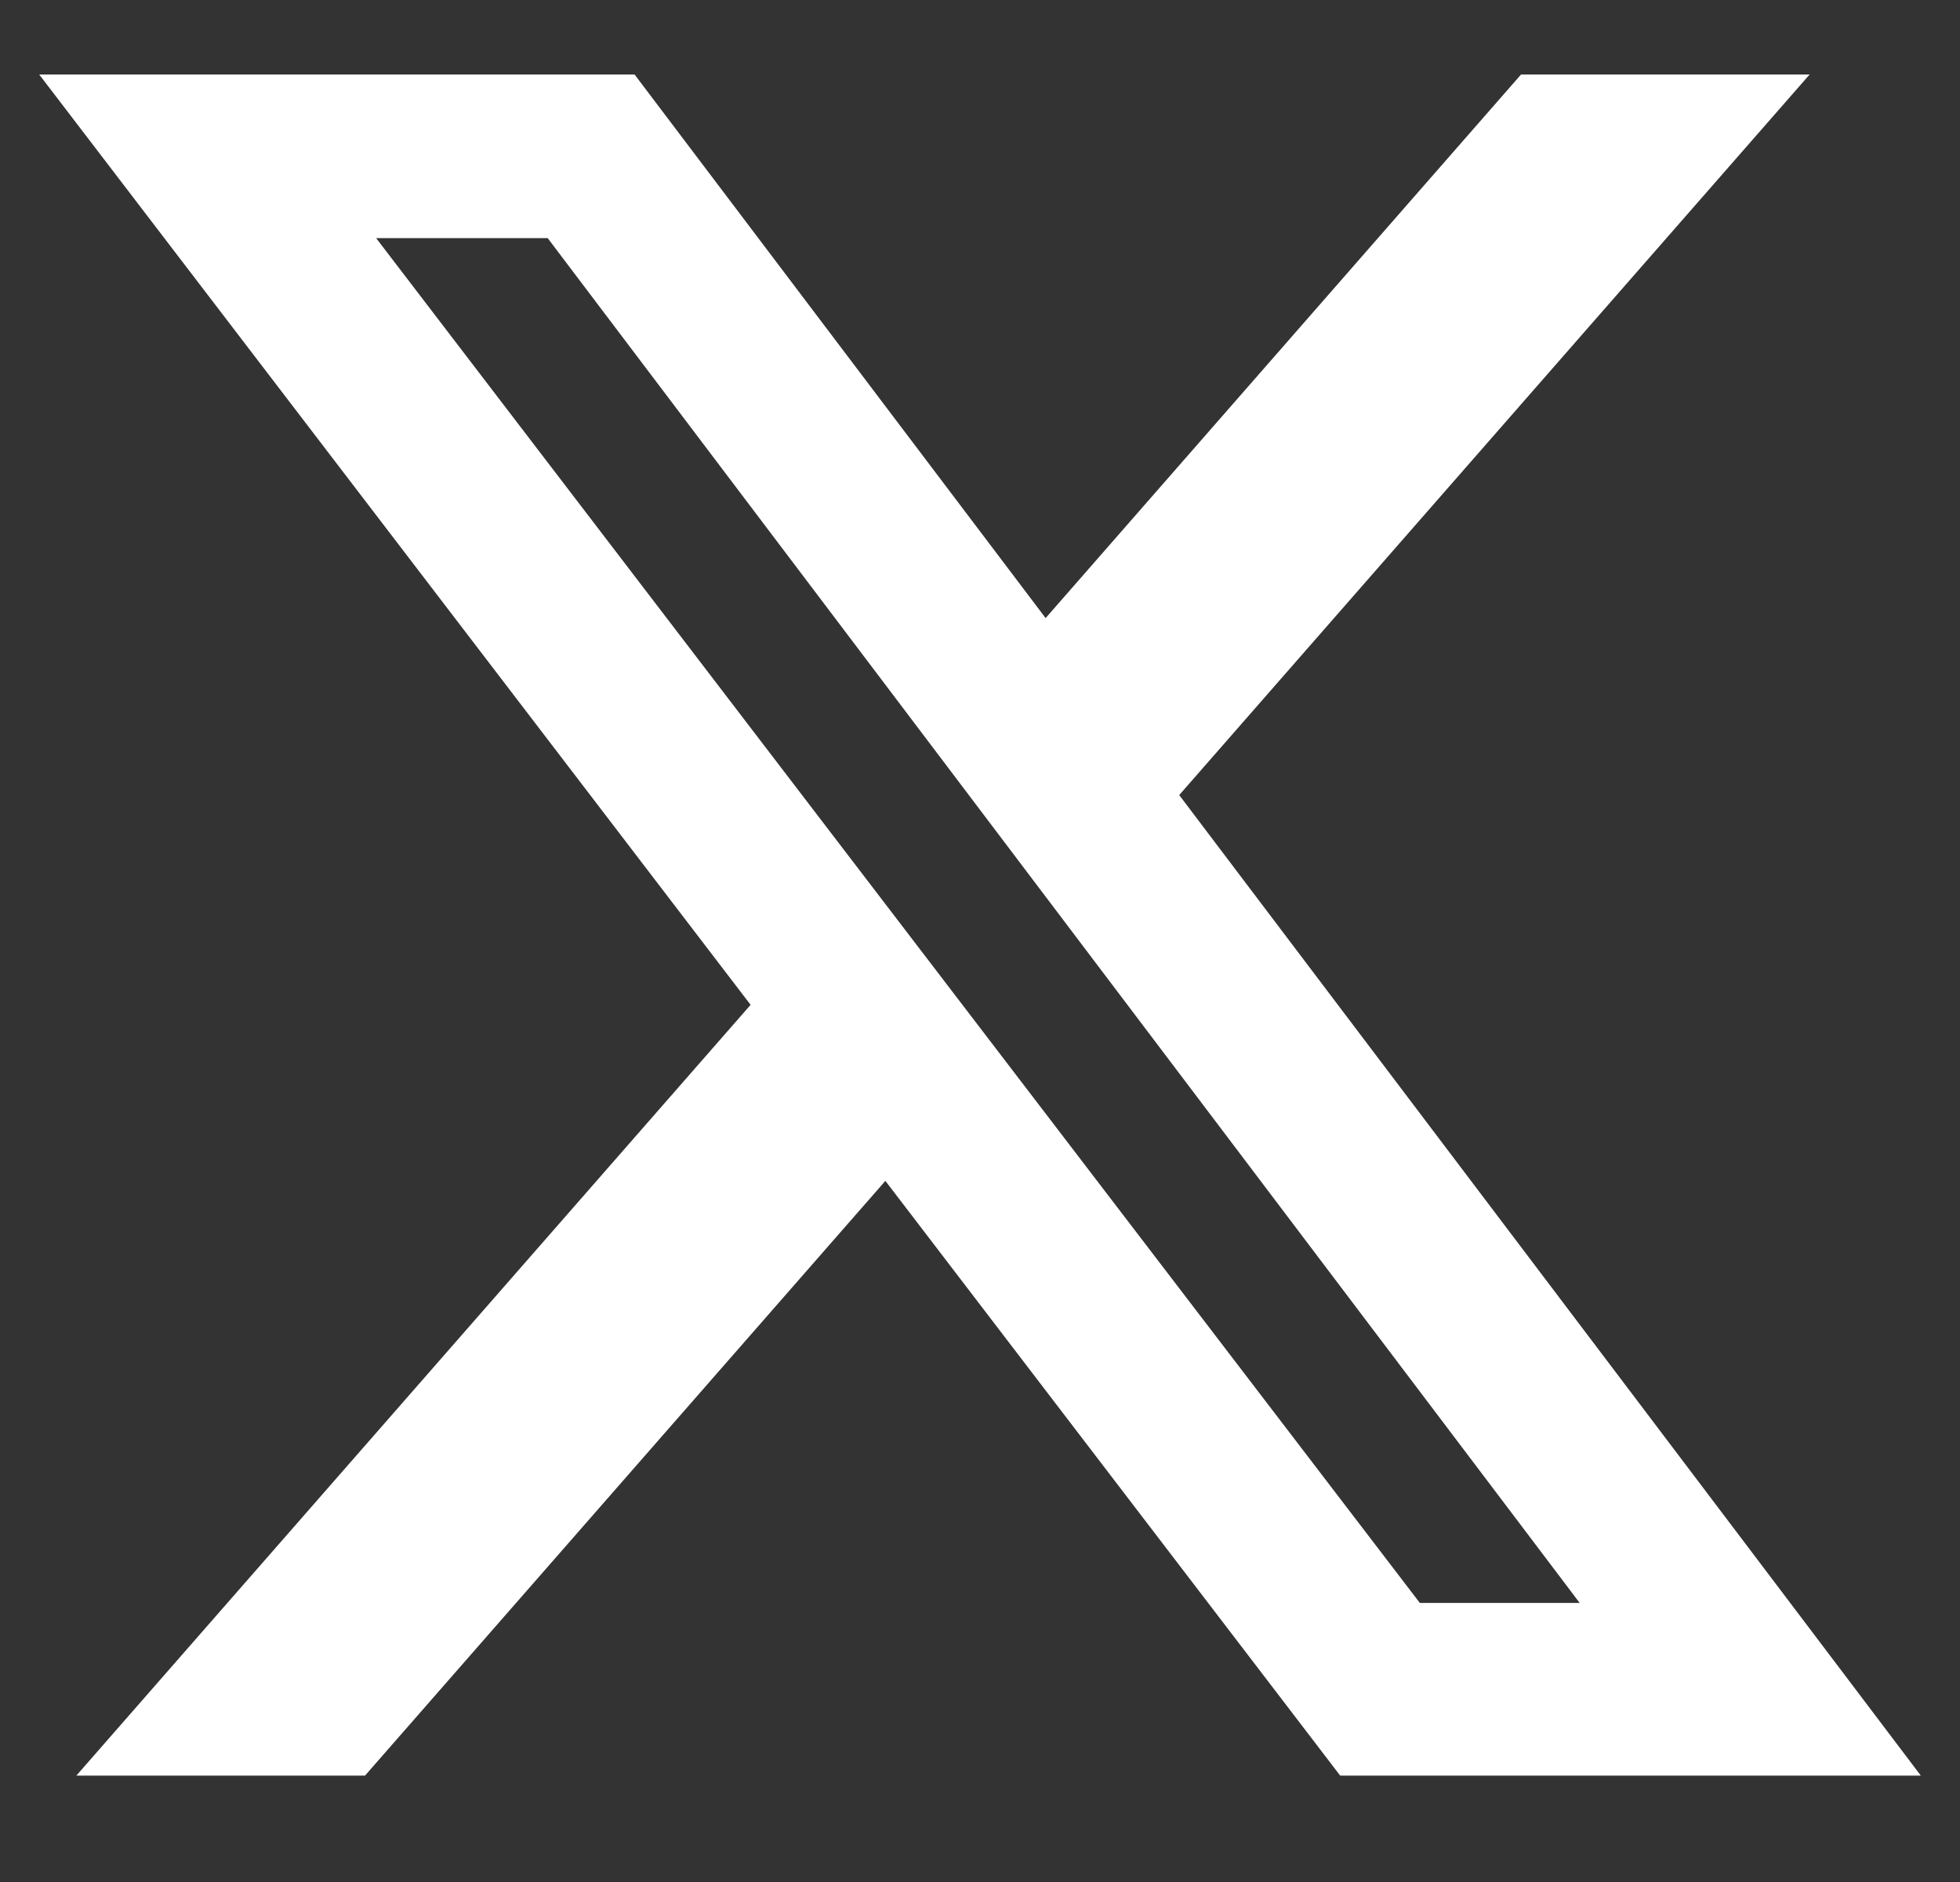 <svg width="25" height="24" viewBox="0 0 25 24" fill="none" xmlns="http://www.w3.org/2000/svg">
<rect x="0" y="0" width="25" height="24" fill="#333333" stroke="none"/>
<path d="M19.401 0.95H23.082L15.041 10.139L24.5 22.643H17.094L11.293 15.059L4.656 22.643H0.974L9.574 12.814L0.5 0.95H8.094L13.337 7.882L19.401 0.95ZM18.11 20.441H20.149L6.986 3.037H4.798L18.11 20.441Z" fill="white"/>
</svg>
